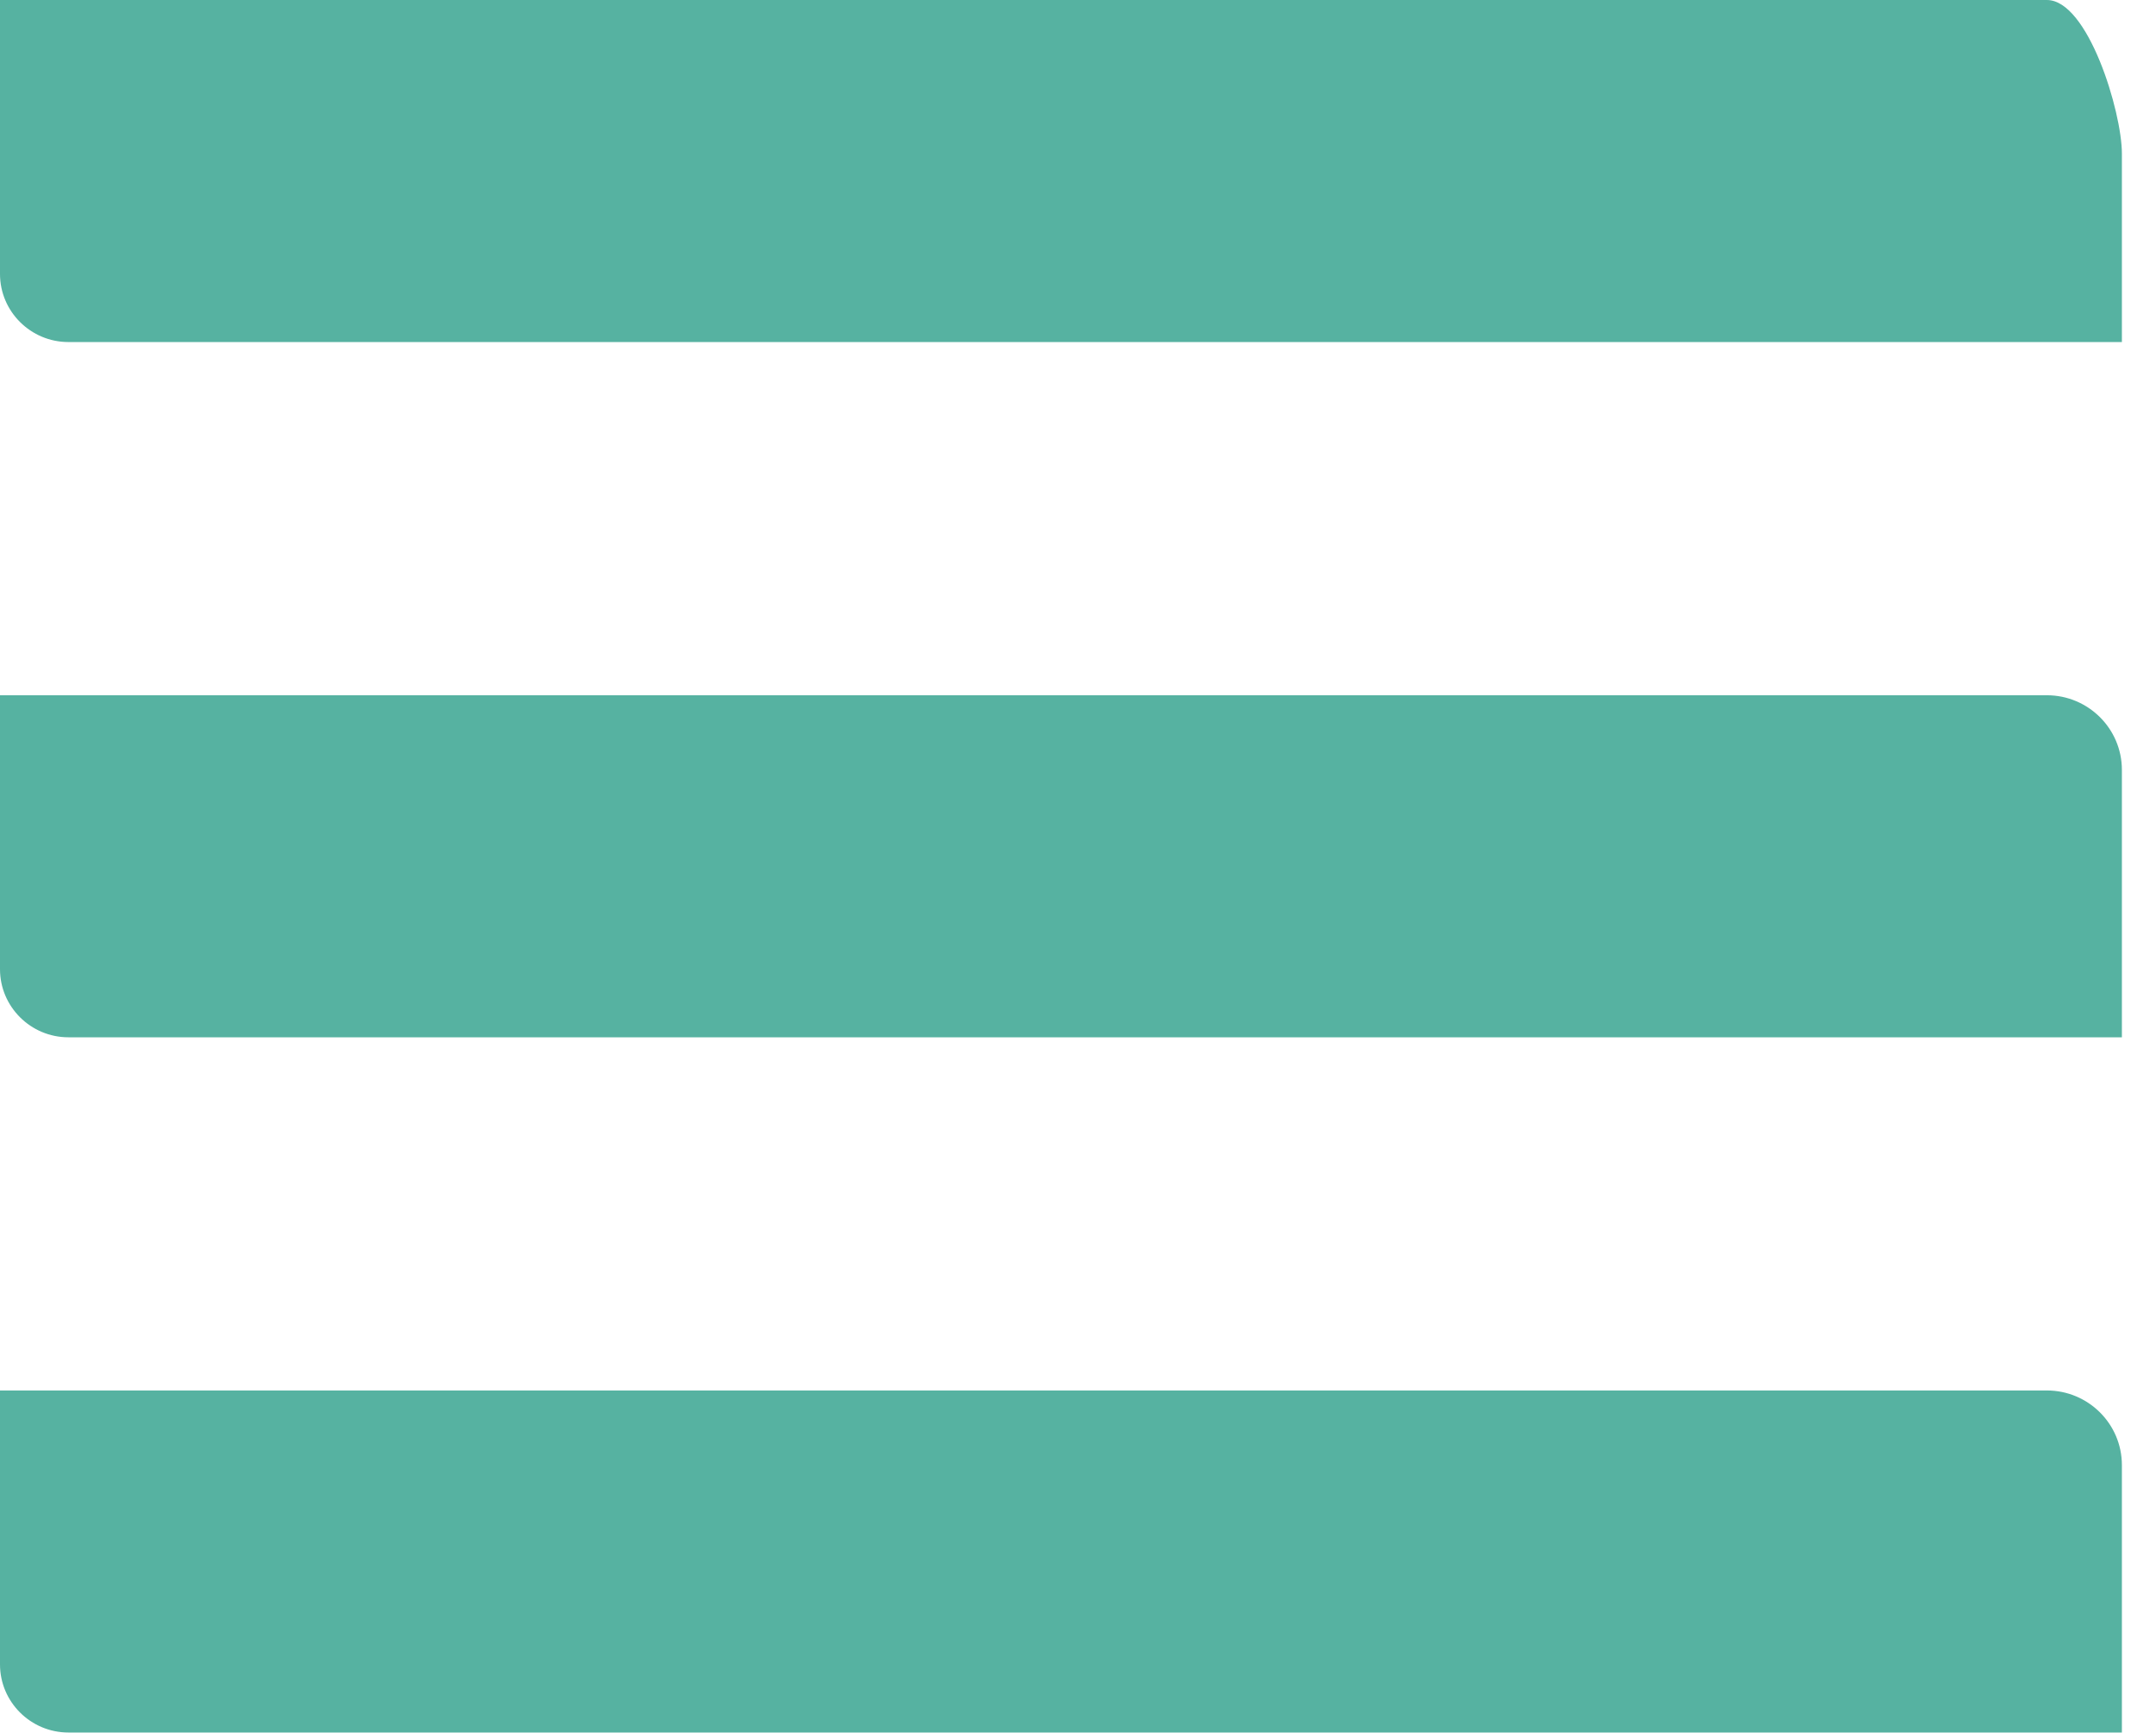 <svg width="56" height="45" viewBox="0 0 56 45" fill="none" xmlns="http://www.w3.org/2000/svg">
<path d="M0 0H53.166C54.236 0 55.114 2.909 55.114 3.985V8.882H1.777C0.798 8.882 0 8.089 0 7.114V0Z" fill="#56B2A1"/>
<path d="M0 18.054H53.166C54.236 18.054 55.114 18.918 55.114 19.993V26.936H1.777C0.798 26.936 0 26.142 0 25.168V18.054Z" fill="#56B2A1"/>
<path d="M0 36.107H53.166C54.236 36.107 55.114 36.971 55.114 38.046V44.989H1.777C0.798 44.989 0 44.196 0 43.221V36.107Z" fill="#56B2A1"/>
</svg>
